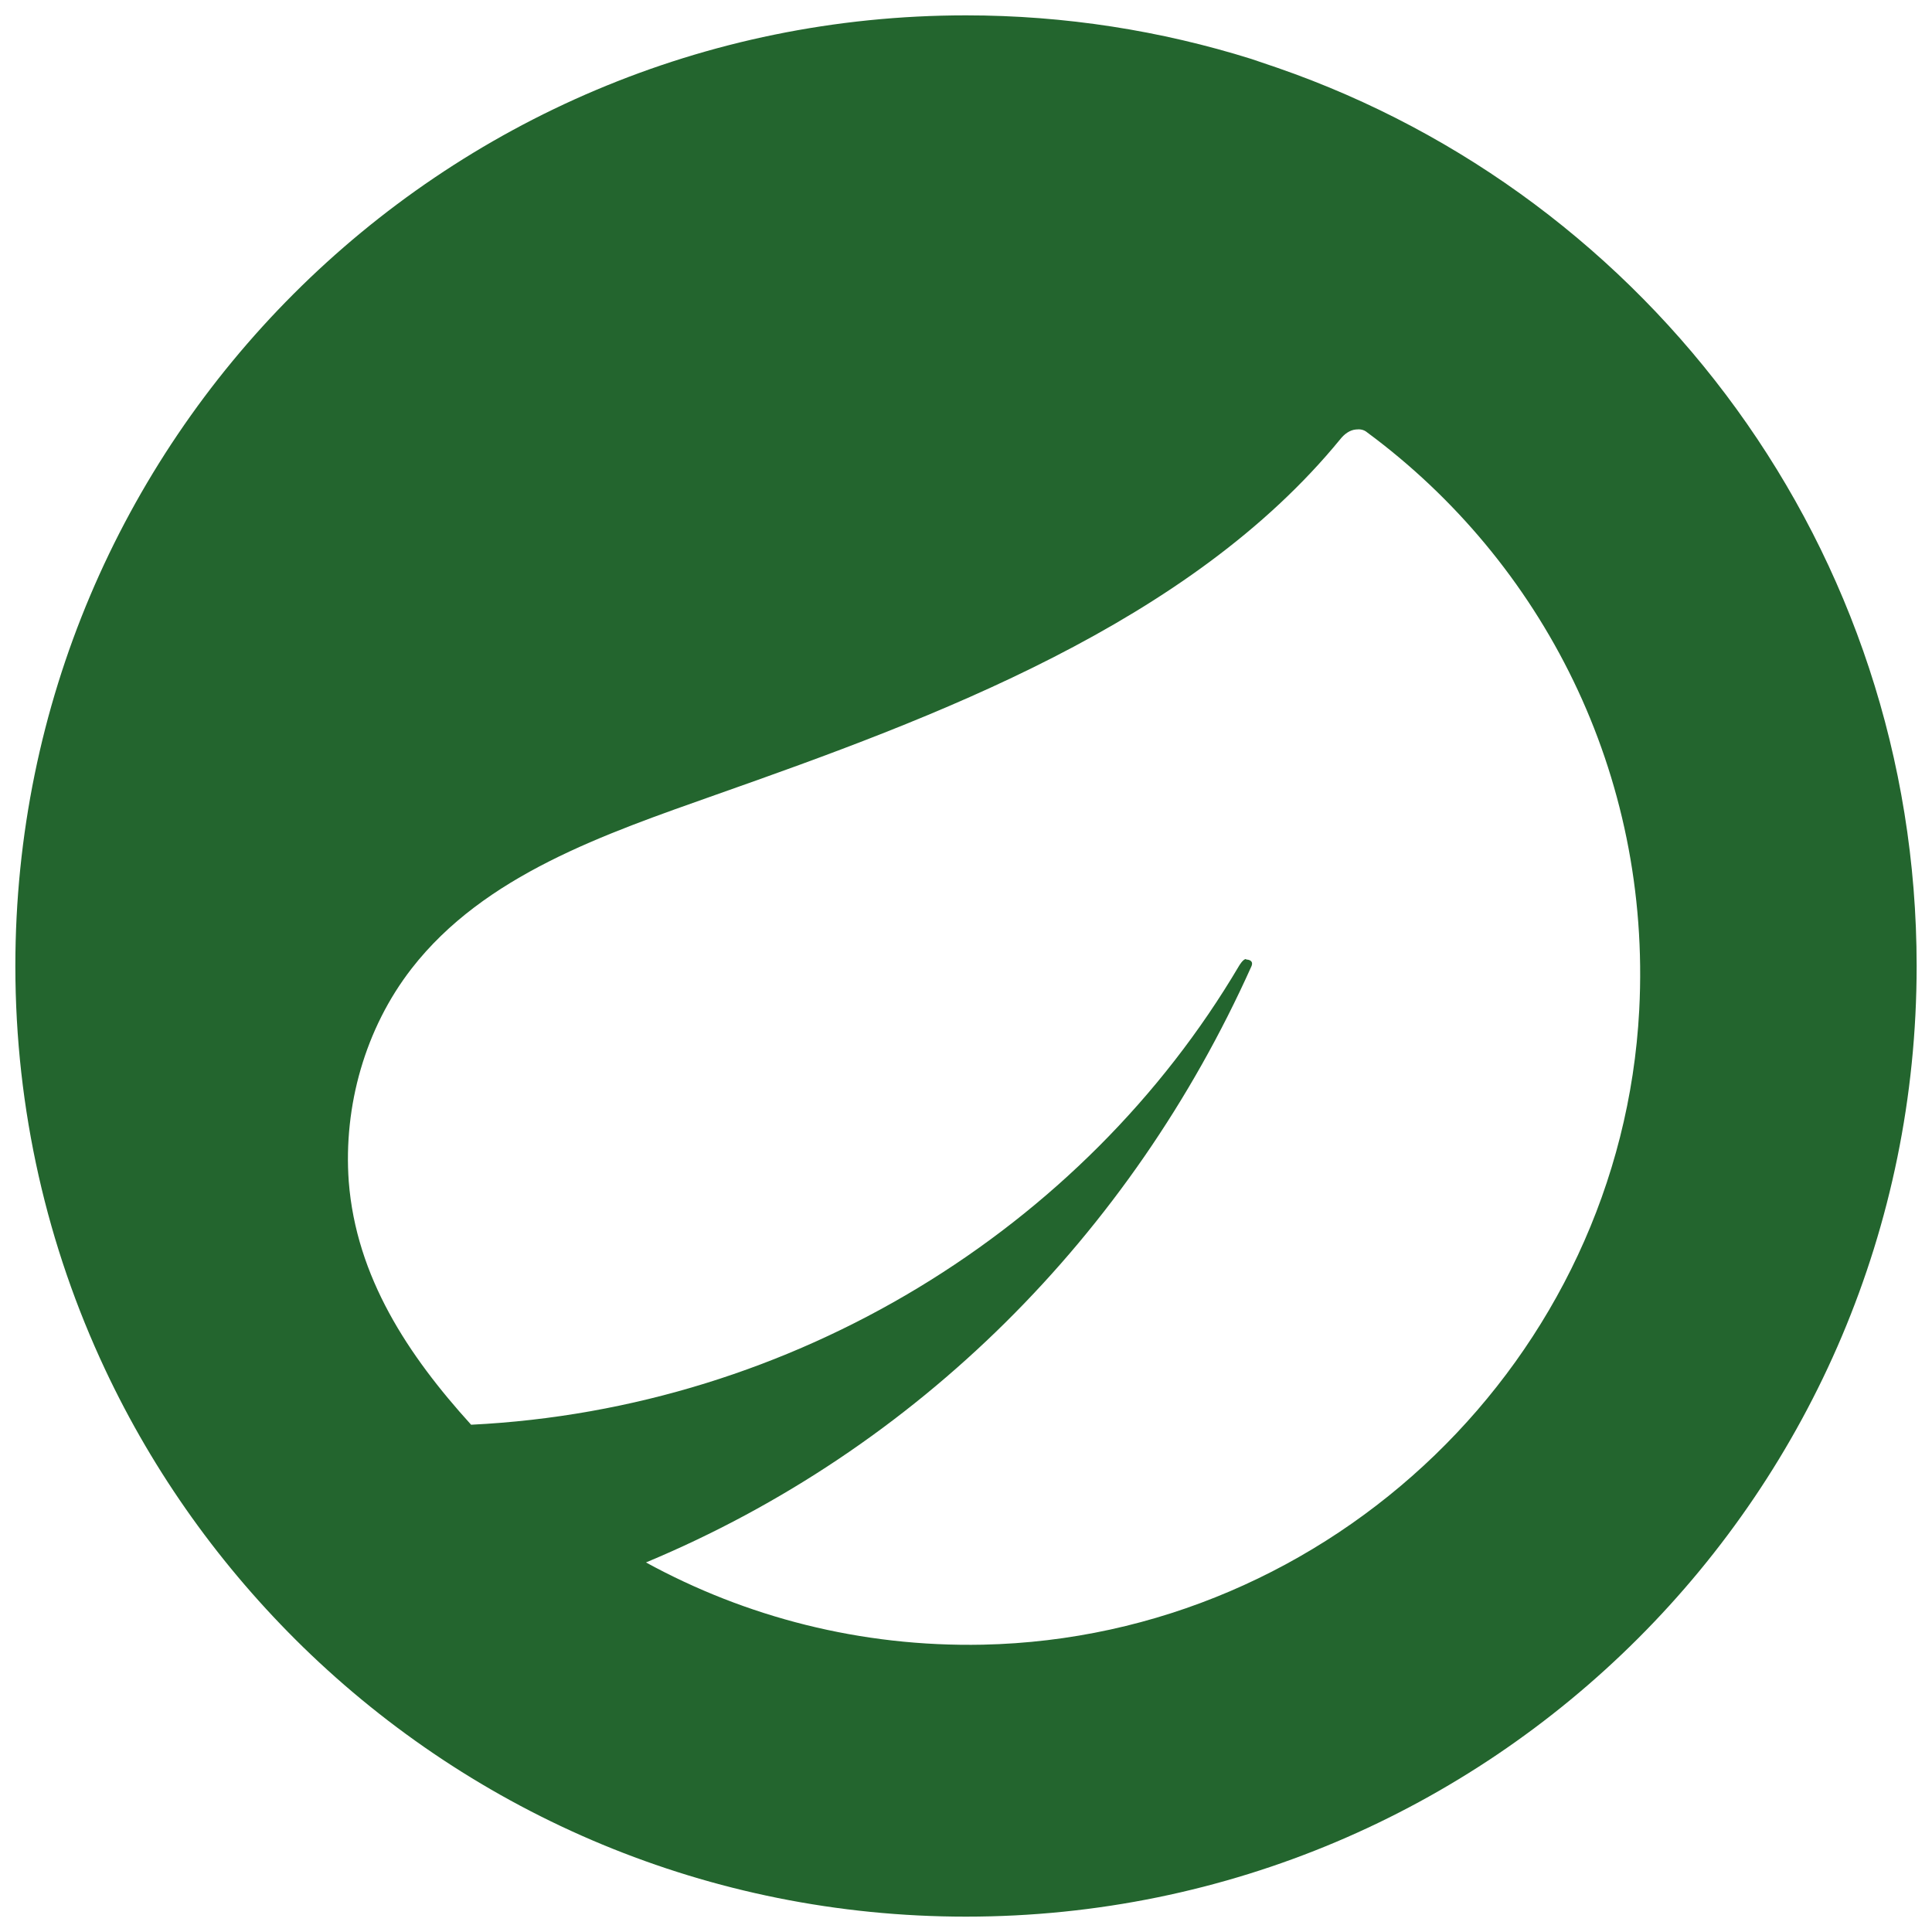 <svg xmlns="http://www.w3.org/2000/svg" viewBox="0 0 39 39">
<path fill="#23652e" d="M25.79 1.37c-.18-.06-.35-.12-.53-.18C23.44.62 21.5.31 19.5.31 8.9.31.31 8.9.31 19.5c0 2.91.65 5.67 1.81 8.14.99 2.11 2.35 4 4 5.61 3.46 3.37 8.18 5.44 13.38 5.44 10.6 0 19.19-8.59 19.19-19.19 0-8.4-5.39-15.53-12.9-18.13Zm-.64 17.99c-.06 0-.14.14-.14.14-3.13 5.3-8.98 8.94-15.5 9.26-1.27-1.4-2.32-2.98-2.47-4.91-.11-1.52.33-3.09 1.27-4.3 1.47-1.89 3.89-2.71 6.15-3.51 4.4-1.55 9.55-3.45 12.6-7.18.08-.1.19-.18.31-.19.08-.01.16 0 .23.06 3.53 2.61 5.74 6.88 5.49 11.66-.37 7.03-6.22 12.66-13.25 12.81-2.47.05-4.79-.56-6.8-1.66 5.49-2.29 9.79-6.62 12.22-12.03.05-.11-.04-.14-.1-.14Z"/>
</svg>
